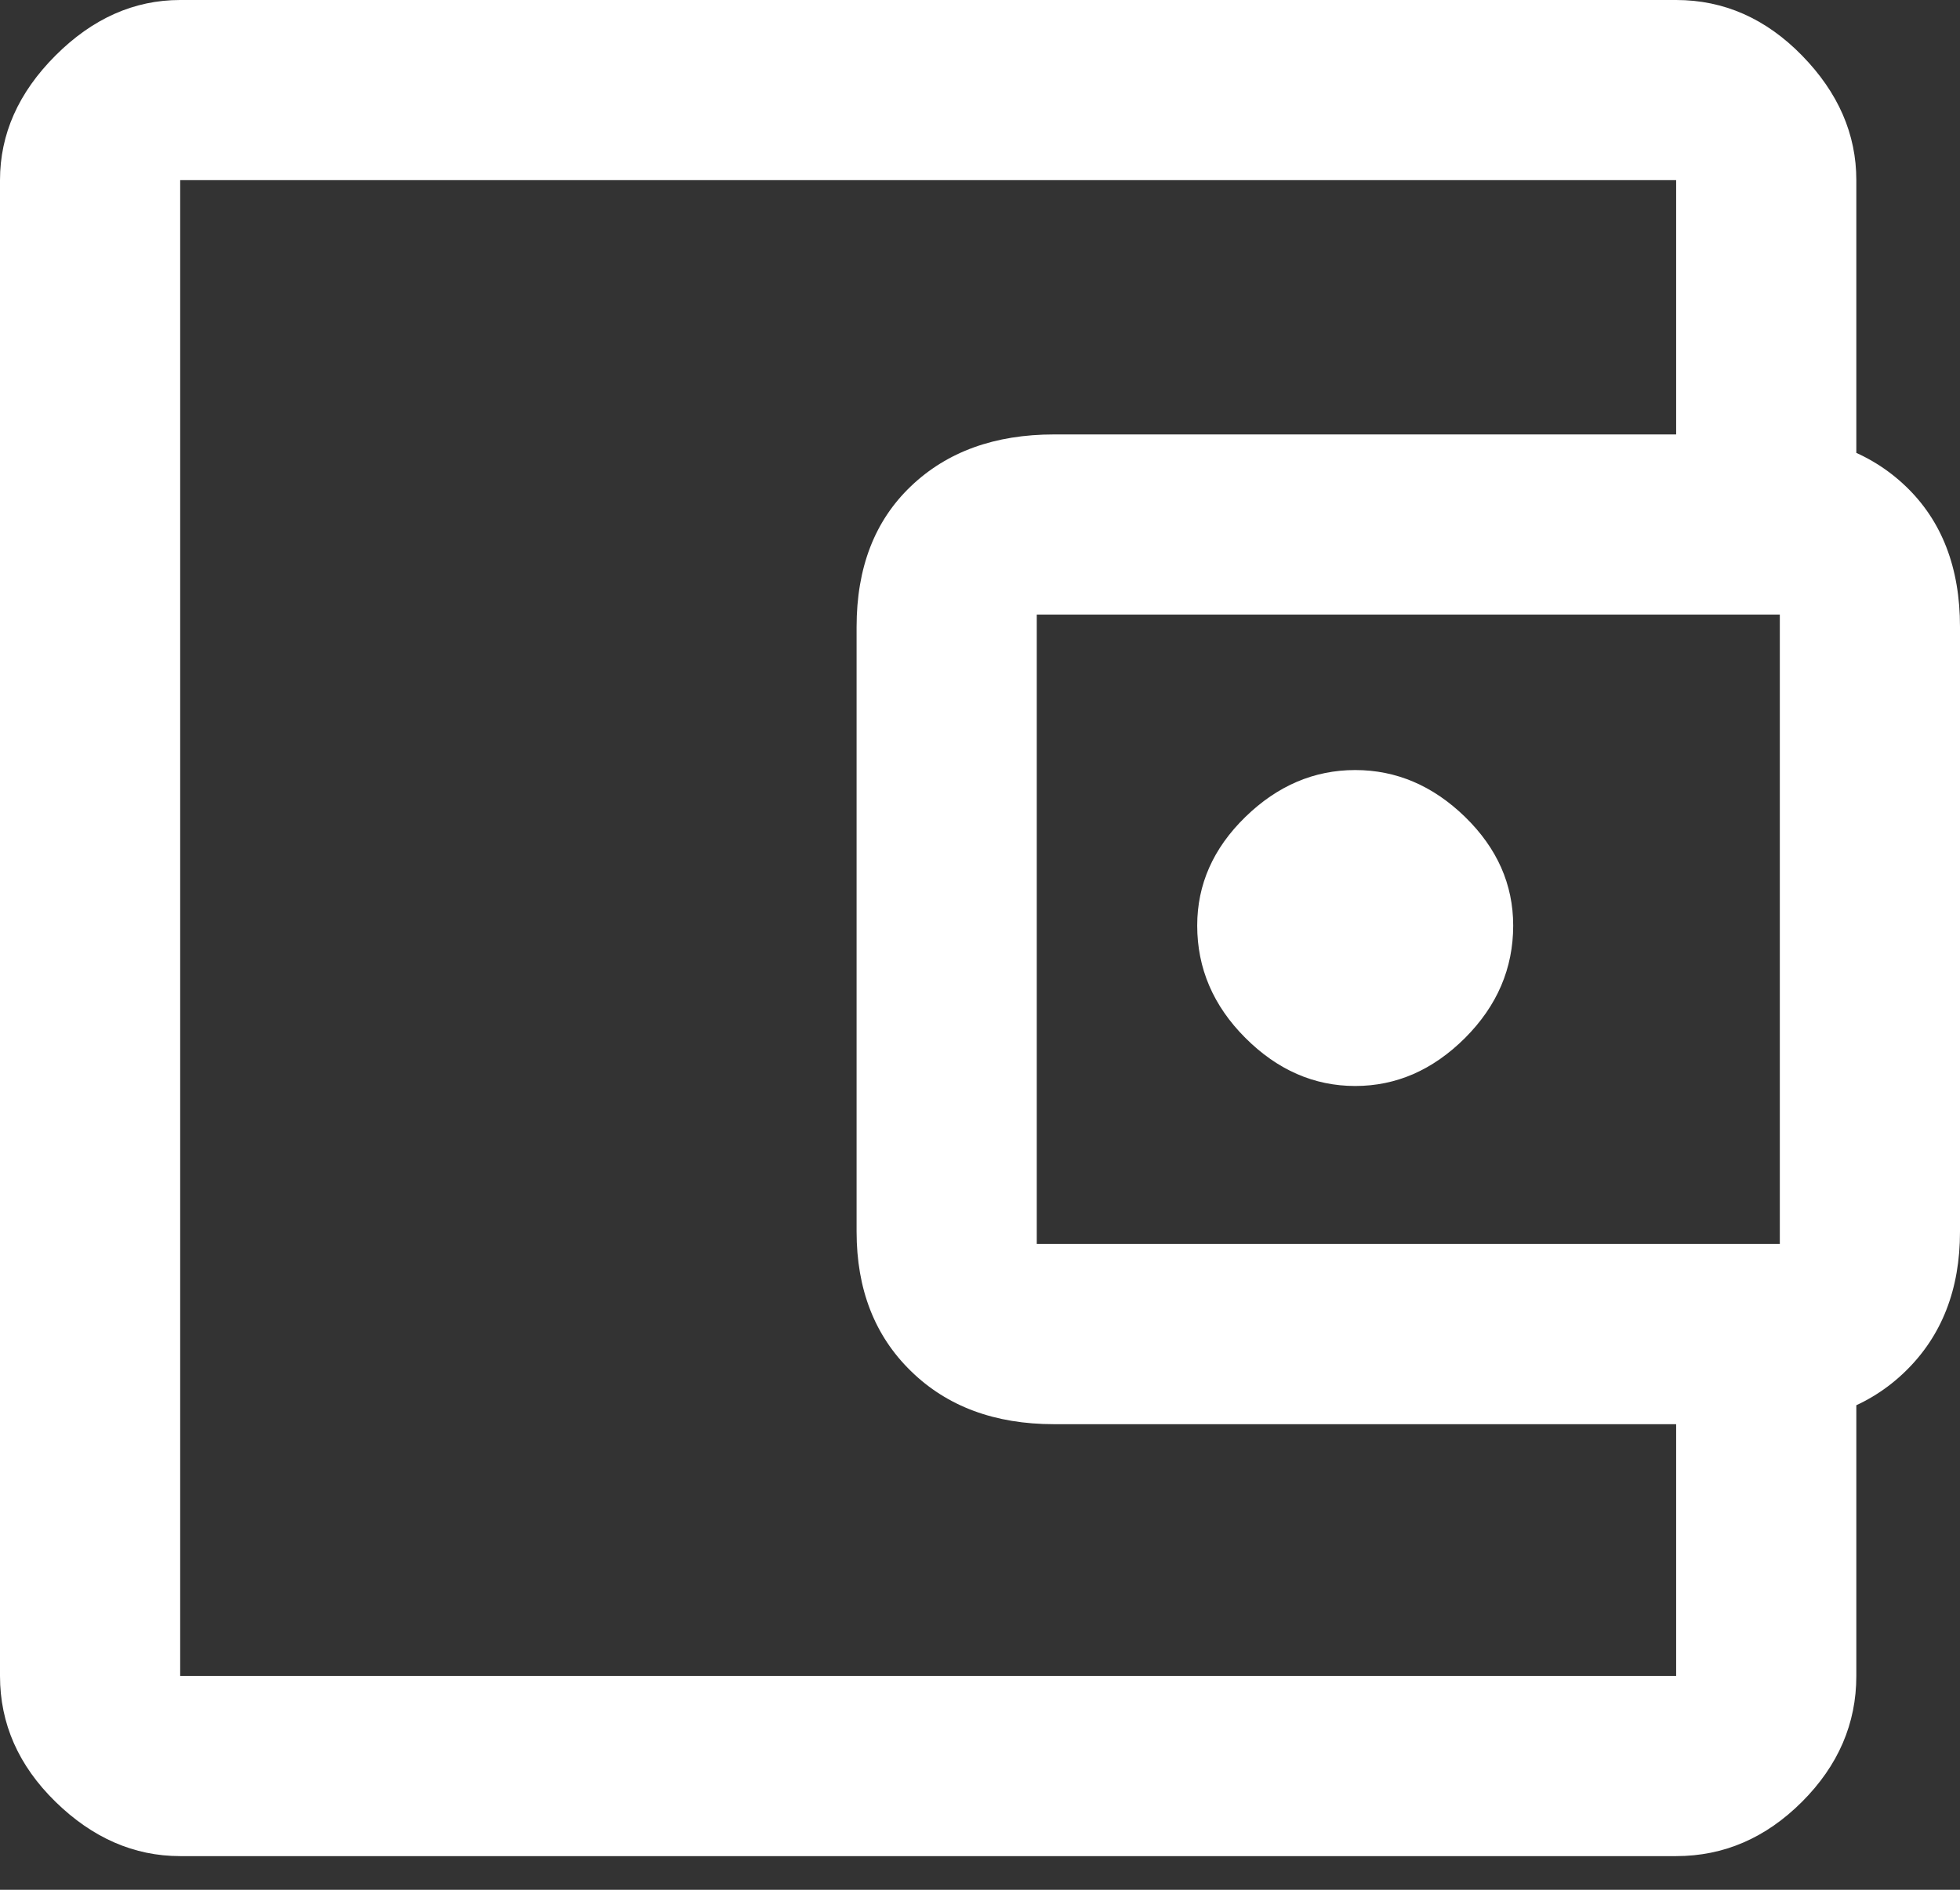 <?xml version="1.0" encoding="UTF-8"?> <svg xmlns="http://www.w3.org/2000/svg" width="28" height="27" viewBox="0 0 28 27" fill="none"><rect x="0" y="0" width="28" height="27" fill="#333333" stroke="none"/><path d="M19.36 15.516C19.948 15.516 20.471 15.287 20.93 14.829C21.388 14.37 21.617 13.835 21.617 13.224C21.617 12.636 21.388 12.119 20.93 11.672C20.471 11.226 19.948 11.002 19.36 11.002C18.773 11.002 18.249 11.226 17.791 11.672C17.332 12.119 17.103 12.636 17.103 13.224C17.103 13.835 17.332 14.37 17.791 14.829C18.249 15.287 18.773 15.516 19.36 15.516ZM2.574 22.076V23.945V2.574V22.076ZM2.574 26.519C1.916 26.519 1.322 26.26 0.793 25.743C0.264 25.226 0 24.626 0 23.945V2.574C0 1.916 0.264 1.322 0.793 0.793C1.322 0.264 1.916 0 2.574 0H23.945C24.626 0 25.226 0.264 25.743 0.793C26.26 1.322 26.519 1.916 26.519 2.574V6.912H23.945V2.574H2.574V23.945H23.945V19.642H26.519V23.945C26.519 24.626 26.26 25.226 25.743 25.743C25.226 26.26 24.626 26.519 23.945 26.519H2.574ZM15.058 20.348C14.212 20.348 13.53 20.095 13.013 19.589C12.495 19.084 12.237 18.42 12.237 17.597V8.957C12.237 8.111 12.495 7.441 13.013 6.947C13.53 6.453 14.212 6.207 15.058 6.207H25.179C26.025 6.207 26.707 6.453 27.224 6.947C27.741 7.441 28 8.111 28 8.957V17.597C28 18.42 27.741 19.084 27.224 19.589C26.707 20.095 26.025 20.348 25.179 20.348H15.058ZM25.426 17.773V8.781H14.811V17.773H25.426Z" fill="white"></path></svg> 